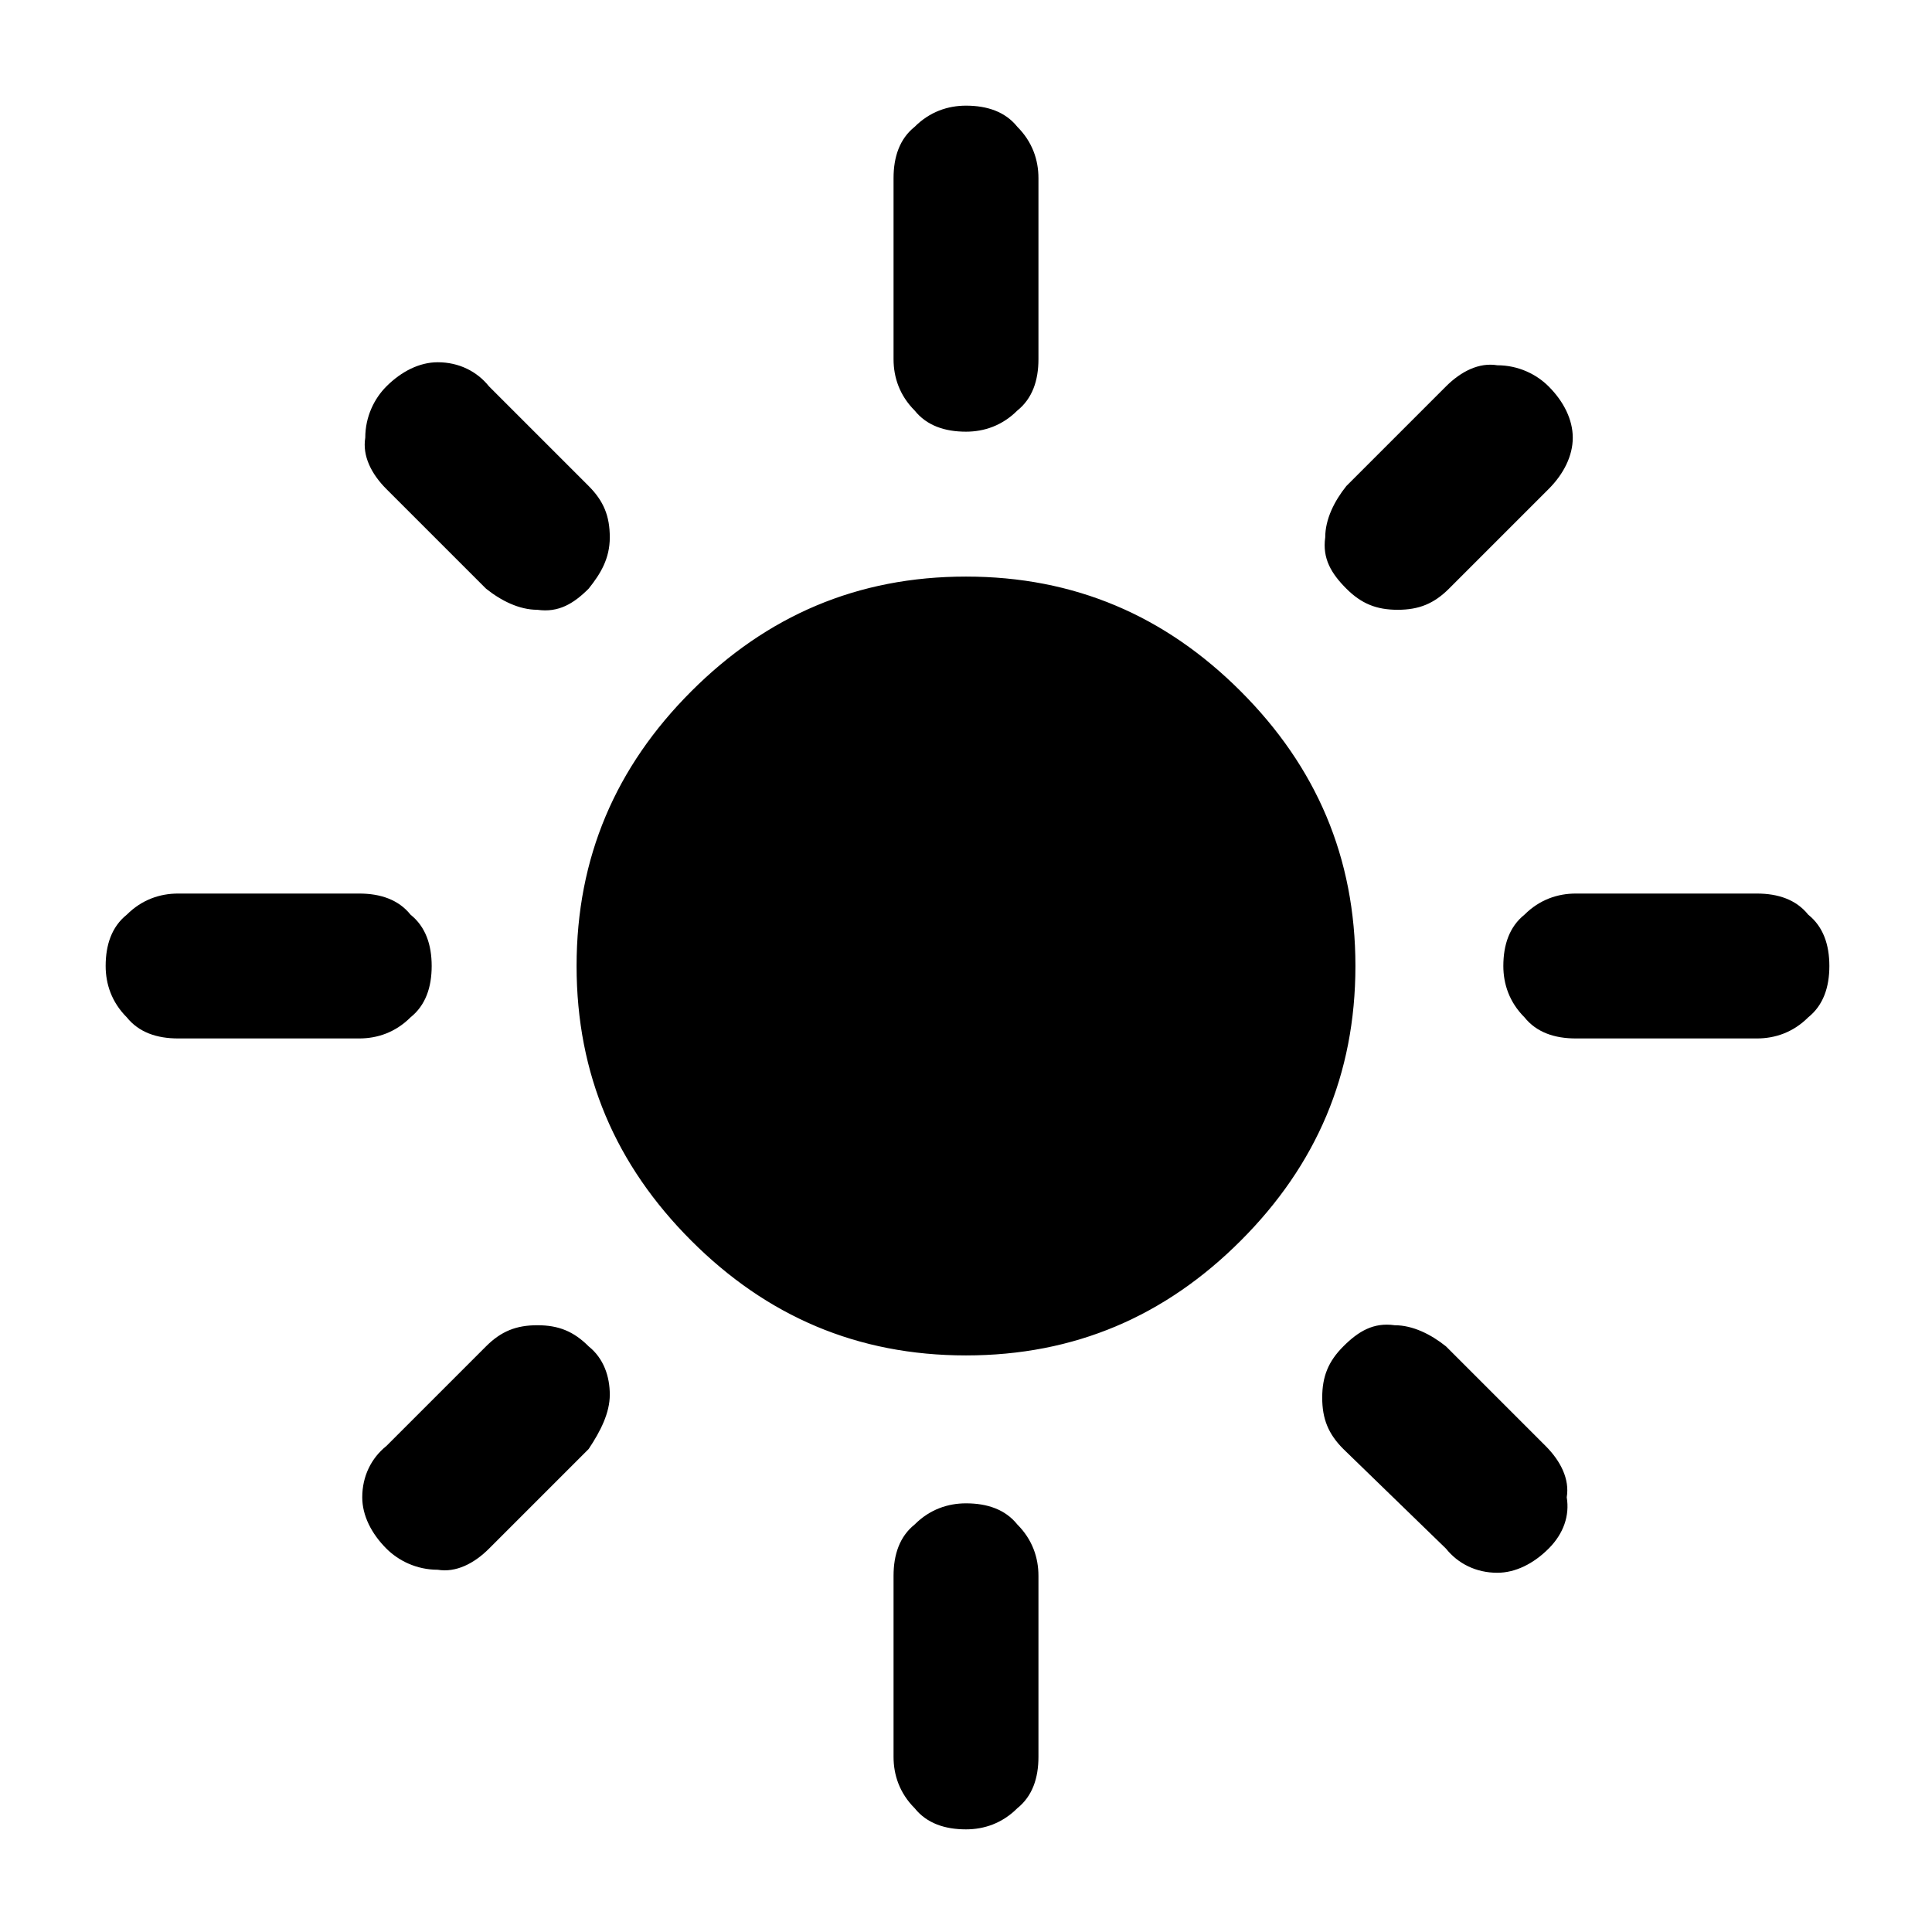 <?xml version="1.0" encoding="utf-8"?>
<!-- Generator: Adobe Illustrator 27.2.0, SVG Export Plug-In . SVG Version: 6.00 Build 0)  -->
<svg version="1.1" id="Layer_1" xmlns="http://www.w3.org/2000/svg" xmlns:xlink="http://www.w3.org/1999/xlink" x="0px" y="0px"
	 viewBox="0 0 64 64" style="enable-background:new 0 0 64 64;" xml:space="preserve">
<style type="text/css">
	.st0{fill:none;}
</style>
<g>
	<rect class="st0" width="64" height="64"/>
	<path d="M44.9,32c0,3.6-1.3,6.6-3.8,9.1s-5.5,3.8-9.1,3.8s-6.6-1.3-9.1-3.8s-3.8-5.5-3.8-9.1s1.3-6.6,3.8-9.1s5.5-3.8,9.1-3.8
		s6.6,1.3,9.1,3.8S44.9,28.4,44.9,32z M34.4,58.2c0,0.7-0.2,1.3-0.7,1.7c-0.5,0.5-1.1,0.7-1.7,0.7c-0.7,0-1.3-0.2-1.7-0.7
		c-0.5-0.5-0.7-1.1-0.7-1.7v-6c0-0.7,0.2-1.3,0.7-1.7c0.5-0.5,1.1-0.7,1.7-0.7c0.7,0,1.3,0.2,1.7,0.7c0.5,0.5,0.7,1.1,0.7,1.7V58.2z
		 M34.4,11.9c0,0.7-0.2,1.3-0.7,1.7c-0.5,0.5-1.1,0.7-1.7,0.7c-0.7,0-1.3-0.2-1.7-0.7c-0.5-0.5-0.7-1.1-0.7-1.7v-6
		c0-0.7,0.2-1.3,0.7-1.7c0.5-0.5,1.1-0.7,1.7-0.7c0.7,0,1.3,0.2,1.7,0.7c0.5,0.5,0.7,1.1,0.7,1.7V11.9z M14.3,32
		c0,0.7-0.2,1.3-0.7,1.7c-0.5,0.5-1.1,0.7-1.7,0.7h-6c-0.7,0-1.3-0.2-1.7-0.7c-0.5-0.5-0.7-1.1-0.7-1.7c0-0.7,0.2-1.3,0.7-1.7
		c0.5-0.5,1.1-0.7,1.7-0.7h6c0.7,0,1.3,0.2,1.7,0.7C14.1,30.7,14.3,31.3,14.3,32z M60.6,32c0,0.7-0.2,1.3-0.7,1.7
		c-0.5,0.5-1.1,0.7-1.7,0.7h-6c-0.7,0-1.3-0.2-1.7-0.7c-0.5-0.5-0.7-1.1-0.7-1.7c0-0.7,0.2-1.3,0.7-1.7c0.5-0.5,1.1-0.7,1.7-0.7h6
		c0.7,0,1.3,0.2,1.7,0.7C60.4,30.7,60.6,31.3,60.6,32z M19.5,48l-3.3,3.3c-0.5,0.5-1.1,0.8-1.7,0.7c-0.7,0-1.3-0.3-1.7-0.7
		c-0.5-0.5-0.8-1.1-0.8-1.7c0-0.7,0.3-1.3,0.8-1.7l3.3-3.3c0.5-0.5,1-0.7,1.7-0.7s1.2,0.2,1.7,0.7c0.5,0.4,0.7,1,0.7,1.6
		C20.2,46.8,19.9,47.4,19.5,48z M51.3,16.2L48,19.5c-0.5,0.5-1,0.7-1.7,0.7s-1.2-0.2-1.7-0.7s-0.8-1-0.7-1.7c0-0.6,0.3-1.2,0.7-1.7
		l3.3-3.3c0.5-0.5,1.1-0.8,1.7-0.7c0.7,0,1.3,0.3,1.7,0.7c0.5,0.5,0.8,1.1,0.8,1.7C52.1,15.1,51.8,15.7,51.3,16.2z M19.5,19.5
		c-0.5,0.5-1,0.8-1.7,0.7c-0.6,0-1.2-0.3-1.7-0.7l-3.3-3.3c-0.5-0.5-0.8-1.1-0.7-1.7c0-0.7,0.3-1.3,0.7-1.7c0.5-0.5,1.1-0.8,1.7-0.8
		c0.7,0,1.3,0.3,1.7,0.8l3.3,3.3c0.5,0.5,0.7,1,0.7,1.7S19.9,19,19.5,19.5z M51.3,51.3c-0.5,0.5-1.1,0.8-1.7,0.8
		c-0.7,0-1.3-0.3-1.7-0.8L44.5,48c-0.5-0.5-0.7-1-0.7-1.7s0.2-1.2,0.7-1.7s1-0.8,1.7-0.7c0.6,0,1.2,0.3,1.7,0.7l3.3,3.3
		c0.5,0.5,0.8,1.1,0.7,1.7C52,50.2,51.8,50.8,51.3,51.3z"/>
</g>
</svg>
